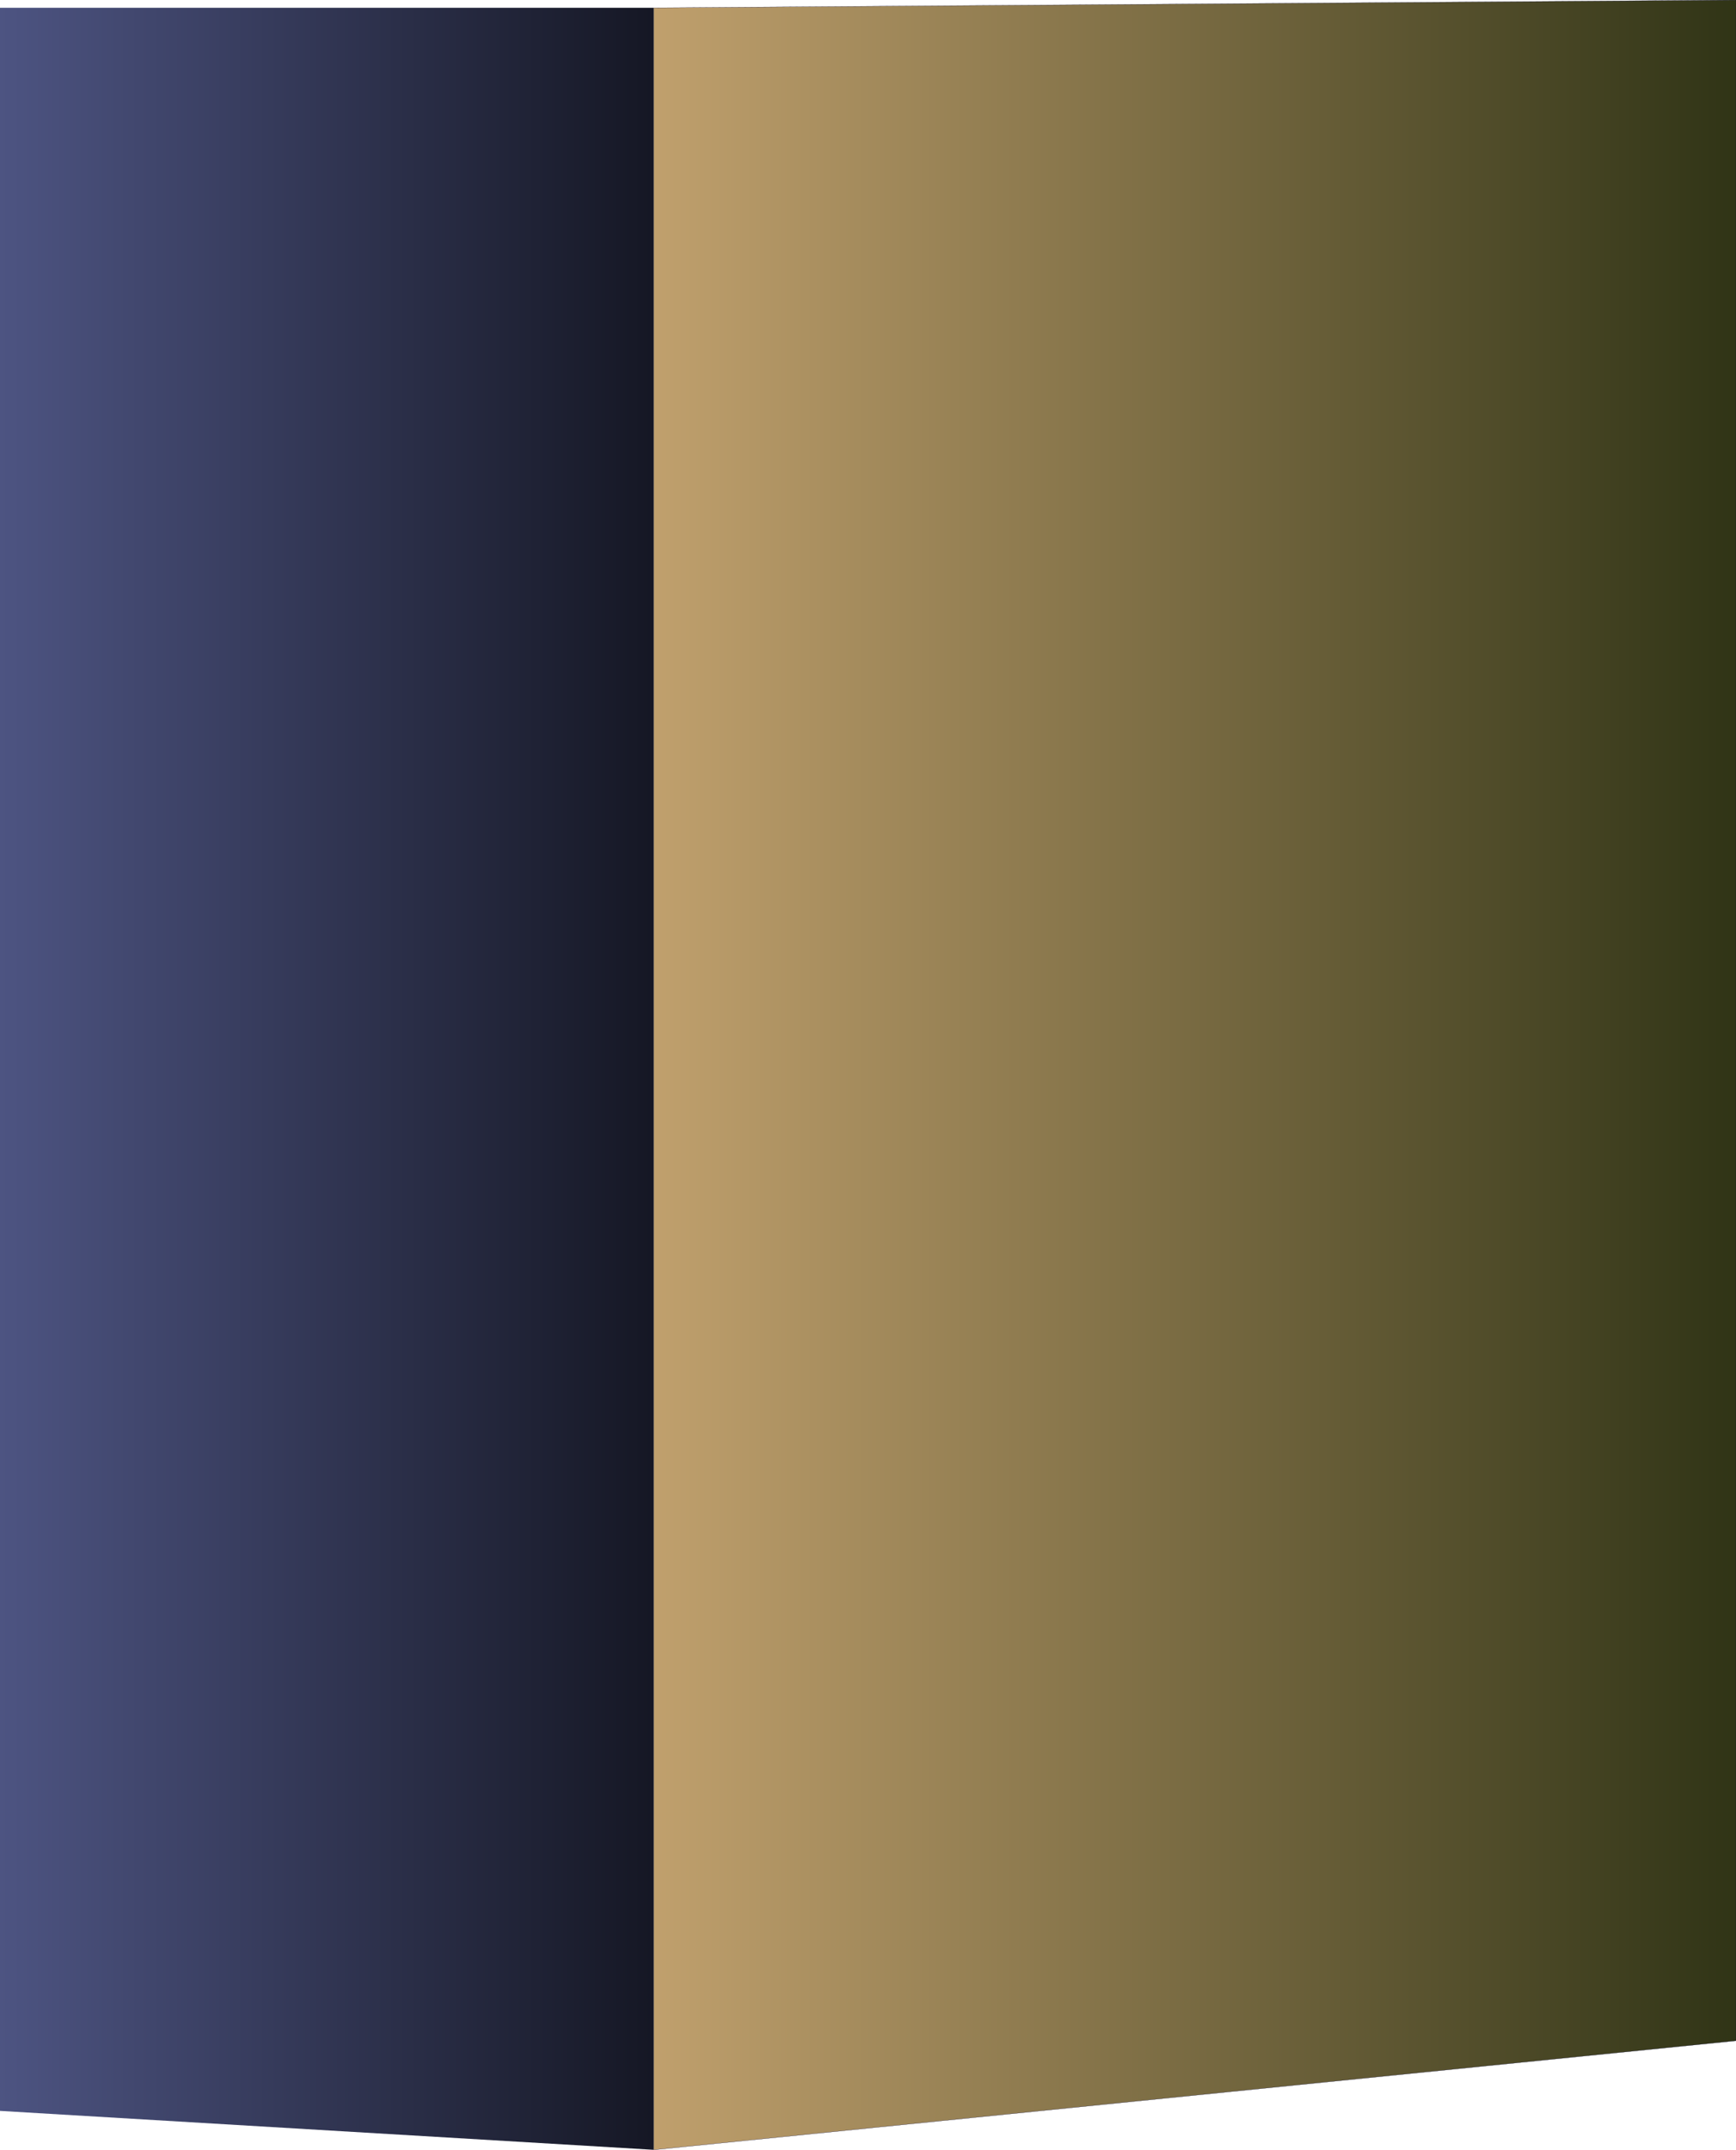 <?xml version="1.0" encoding="UTF-8" standalone="no"?>
<svg xmlns:xlink="http://www.w3.org/1999/xlink" height="538.3px" width="434.85px" xmlns="http://www.w3.org/2000/svg">
  <g transform="matrix(1.0, 0.0, 0.0, 1.0, -335.6, 11.7)">
    <path d="M499.4 526.6 L335.6 516.85 335.6 -9.75 499.4 -9.75 499.4 526.6" fill="url(#gradient0)" fill-rule="evenodd" stroke="none"/>
    <path d="M499.4 -9.75 L770.45 -11.7 770.45 499.3 499.4 526.6 499.4 -9.75" fill="url(#gradient1)" fill-rule="evenodd" stroke="none"/>
    <path d="M499.4 -9.75 L770.45 -11.7 770.45 499.3 499.4 526.6" fill="none" stroke="#000033" stroke-linecap="round" stroke-linejoin="round" stroke-width="0.05"/>
  </g>
  <defs>
    <linearGradient gradientTransform="matrix(0.1, 0.0, 0.0, 0.327, 417.5, 258.4)" gradientUnits="userSpaceOnUse" id="gradient0" spreadMethod="pad" x1="-819.2" x2="819.2">
      <stop offset="0.0" stop-color="#4d5482"/>
      <stop offset="1.0" stop-color="#151724"/>
    </linearGradient>
    <linearGradient gradientTransform="matrix(0.165, 0.0, 0.0, 0.329, 634.9, 257.45)" gradientUnits="userSpaceOnUse" id="gradient1" spreadMethod="pad" x1="-819.2" x2="819.2">
      <stop offset="0.0" stop-color="#c0a06d"/>
      <stop offset="1.0" stop-color="#303416"/>
    </linearGradient>
  </defs>
</svg>
